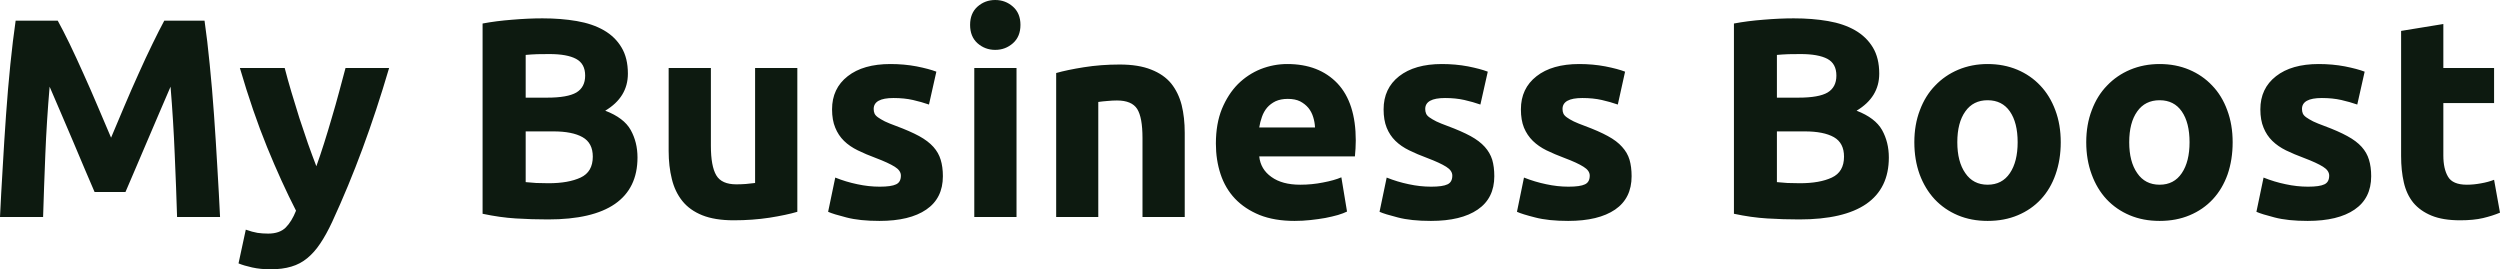 <?xml version="1.0" encoding="UTF-8" standalone="yes"?>
<svg xmlns="http://www.w3.org/2000/svg" width="100%" height="100%" viewBox="0 0 203.021 21.873" fill="#0D1A10">
  <path d="M1.27 1.68L4.69 1.68Q5.11 2.44 5.65 3.55Q6.19 4.67 6.77 5.97Q7.36 7.27 7.93 8.62Q8.51 9.98 9.02 11.18L9.02 11.18Q9.52 9.98 10.10 8.62Q10.67 7.27 11.26 5.97Q11.84 4.67 12.39 3.55Q12.93 2.44 13.34 1.68L13.34 1.68L16.61 1.68Q16.84 3.27 17.03 5.23Q17.23 7.20 17.38 9.33Q17.53 11.45 17.65 13.59Q17.78 15.73 17.87 17.62L17.87 17.62L14.38 17.62Q14.31 15.29 14.19 12.56Q14.08 9.82 13.85 7.04L13.85 7.04Q13.43 8.00 12.93 9.18Q12.42 10.35 11.93 11.52Q11.43 12.70 10.97 13.77Q10.51 14.83 10.19 15.59L10.19 15.59L7.68 15.59Q7.36 14.83 6.90 13.77Q6.44 12.70 5.95 11.52Q5.45 10.35 4.95 9.18Q4.44 8.00 4.03 7.04L4.03 7.04Q3.79 9.82 3.68 12.56Q3.57 15.29 3.50 17.62L3.50 17.62L0 17.62Q0.09 15.73 0.22 13.59Q0.34 11.45 0.49 9.33Q0.64 7.20 0.84 5.23Q1.04 3.27 1.27 1.68L1.27 1.68ZM28.06 5.52L31.60 5.52Q30.57 9.02 29.44 12.07Q28.31 15.13 26.98 18.01L26.98 18.01Q26.50 19.04 26.01 19.77Q25.53 20.49 24.96 20.96Q24.38 21.44 23.66 21.65Q22.93 21.87 21.96 21.87L21.96 21.87Q21.16 21.87 20.48 21.72Q19.80 21.57 19.37 21.39L19.37 21.39L19.96 18.65Q20.49 18.84 20.91 18.91Q21.32 18.97 21.78 18.97L21.78 18.97Q22.70 18.97 23.20 18.48Q23.69 17.99 24.04 17.11L24.04 17.11Q22.86 14.81 21.69 11.95Q20.52 9.08 19.48 5.52L19.48 5.52L23.12 5.52Q23.35 6.42 23.66 7.46Q23.97 8.51 24.31 9.58Q24.66 10.65 25.01 11.66Q25.37 12.67 25.69 13.50L25.69 13.50Q25.99 12.67 26.31 11.66Q26.63 10.65 26.94 9.58Q27.26 8.51 27.54 7.46Q27.83 6.42 28.06 5.52L28.06 5.52ZM44.51 17.82L44.51 17.82Q43.19 17.82 41.89 17.74Q40.60 17.66 39.19 17.36L39.19 17.36L39.19 1.91Q40.30 1.70 41.61 1.60Q42.92 1.49 44.05 1.49L44.05 1.49Q45.56 1.49 46.84 1.71Q48.12 1.93 49.04 2.46Q49.96 2.99 50.47 3.85Q50.99 4.71 50.99 5.98L50.99 5.98Q50.99 7.89 49.15 8.99L49.15 8.99Q50.67 9.57 51.22 10.56Q51.77 11.55 51.77 12.79L51.77 12.79Q51.77 15.29 49.94 16.56Q48.12 17.82 44.51 17.82ZM44.94 10.67L42.69 10.67L42.69 14.79Q43.08 14.83 43.54 14.86Q44.00 14.88 44.55 14.88L44.55 14.88Q46.16 14.88 47.15 14.42Q48.14 13.96 48.14 12.72L48.14 12.72Q48.14 11.61 47.31 11.14Q46.48 10.67 44.94 10.67L44.94 10.67ZM42.69 4.46L42.69 7.93L44.44 7.93Q46.09 7.93 46.81 7.51Q47.52 7.08 47.52 6.14L47.52 6.14Q47.52 5.17 46.78 4.78Q46.05 4.39 44.62 4.39L44.62 4.39Q44.16 4.39 43.63 4.40Q43.10 4.42 42.69 4.46L42.69 4.46ZM64.75 5.52L64.75 17.20Q63.87 17.46 62.49 17.68Q61.11 17.89 59.59 17.89L59.59 17.89Q58.05 17.89 57.03 17.48Q56.01 17.07 55.41 16.32Q54.81 15.57 54.56 14.54Q54.30 13.50 54.30 12.26L54.30 12.26L54.30 5.52L57.73 5.52L57.73 11.84Q57.73 13.50 58.17 14.24Q58.60 14.97 59.80 14.97L59.80 14.97Q60.17 14.97 60.58 14.94Q61.00 14.90 61.32 14.86L61.32 14.86L61.32 5.52L64.75 5.52ZM71.44 15.16L71.44 15.16Q72.38 15.16 72.77 14.97Q73.16 14.79 73.16 14.26L73.16 14.26Q73.16 13.85 72.66 13.54Q72.15 13.22 71.12 12.83L71.12 12.83Q70.31 12.53 69.66 12.21Q69 11.89 68.54 11.44Q68.08 10.99 67.83 10.37Q67.57 9.75 67.57 8.88L67.57 8.88Q67.57 7.18 68.84 6.19Q70.10 5.20 72.31 5.20L72.31 5.20Q73.42 5.20 74.43 5.39Q75.44 5.59 76.04 5.82L76.04 5.82L75.44 8.49Q74.84 8.28 74.14 8.12Q73.44 7.96 72.56 7.96L72.56 7.96Q70.95 7.96 70.95 8.85L70.95 8.85Q70.95 9.06 71.02 9.22Q71.09 9.38 71.30 9.53Q71.51 9.68 71.86 9.86Q72.22 10.03 72.77 10.23L72.77 10.23Q73.90 10.65 74.64 11.05Q75.37 11.45 75.80 11.93Q76.22 12.40 76.39 12.97Q76.57 13.55 76.57 14.31L76.57 14.31Q76.57 16.10 75.22 17.02Q73.88 17.94 71.42 17.94L71.42 17.94Q69.81 17.94 68.74 17.66Q67.67 17.39 67.25 17.20L67.25 17.20L67.83 14.42Q68.70 14.77 69.62 14.96Q70.54 15.16 71.44 15.16ZM82.55 5.52L82.55 17.62L79.12 17.62L79.12 5.52L82.55 5.52ZM82.87 2.02L82.87 2.02Q82.87 2.97 82.26 3.51Q81.65 4.05 80.82 4.05L80.82 4.05Q79.99 4.05 79.38 3.51Q78.78 2.97 78.78 2.02L78.78 2.02Q78.78 1.08 79.38 0.54Q79.99 0 80.82 0L80.82 0Q81.65 0 82.26 0.54Q82.87 1.08 82.87 2.02ZM85.77 17.62L85.77 5.93Q86.64 5.68 88.02 5.46Q89.40 5.24 90.92 5.24L90.92 5.24Q92.46 5.24 93.48 5.65Q94.51 6.05 95.11 6.78Q95.70 7.52 95.96 8.53Q96.21 9.54 96.21 10.79L96.21 10.79L96.21 17.62L92.78 17.62L92.78 11.20Q92.78 9.54 92.35 8.85Q91.91 8.16 90.71 8.16L90.71 8.16Q90.34 8.16 89.93 8.20Q89.52 8.23 89.19 8.28L89.19 8.28L89.19 17.62L85.77 17.62ZM98.74 11.66L98.74 11.66Q98.74 10.05 99.23 8.84Q99.73 7.64 100.53 6.83Q101.34 6.03 102.38 5.61Q103.43 5.20 104.54 5.20L104.54 5.20Q107.11 5.20 108.61 6.77Q110.10 8.35 110.10 11.41L110.10 11.41Q110.10 11.71 110.08 12.06Q110.06 12.42 110.03 12.70L110.03 12.70L102.26 12.70Q102.37 13.75 103.25 14.37Q104.12 15.00 105.59 15.00L105.59 15.00Q106.54 15.00 107.44 14.82Q108.35 14.65 108.93 14.40L108.93 14.40L109.39 17.18Q109.11 17.32 108.65 17.46Q108.19 17.59 107.63 17.70Q107.07 17.80 106.42 17.87Q105.78 17.94 105.13 17.94L105.13 17.94Q103.50 17.94 102.29 17.46Q101.09 16.97 100.29 16.13Q99.50 15.29 99.12 14.14Q98.74 12.99 98.74 11.66ZM102.26 10.35L106.79 10.35Q106.77 9.91 106.64 9.50Q106.51 9.08 106.25 8.76Q105.98 8.44 105.58 8.23Q105.18 8.03 104.58 8.03L104.58 8.03Q104.01 8.03 103.59 8.22Q103.18 8.42 102.90 8.74Q102.63 9.06 102.48 9.49Q102.33 9.91 102.26 10.35L102.26 10.35ZM116.22 15.16L116.22 15.16Q117.16 15.16 117.55 14.97Q117.94 14.79 117.94 14.26L117.94 14.26Q117.94 13.85 117.44 13.54Q116.93 13.22 115.90 12.83L115.90 12.83Q115.09 12.53 114.44 12.21Q113.78 11.89 113.32 11.44Q112.86 10.99 112.61 10.37Q112.36 9.75 112.36 8.88L112.36 8.88Q112.36 7.18 113.62 6.19Q114.89 5.20 117.09 5.20L117.09 5.20Q118.20 5.20 119.21 5.39Q120.22 5.59 120.82 5.82L120.82 5.82L120.22 8.49Q119.62 8.28 118.92 8.12Q118.22 7.96 117.35 7.96L117.35 7.96Q115.74 7.96 115.74 8.85L115.74 8.85Q115.74 9.06 115.81 9.22Q115.87 9.38 116.08 9.53Q116.29 9.68 116.64 9.86Q117.00 10.03 117.55 10.23L117.55 10.23Q118.68 10.65 119.42 11.05Q120.15 11.45 120.58 11.93Q121.00 12.40 121.18 12.97Q121.35 13.55 121.35 14.31L121.35 14.31Q121.35 16.10 120.00 17.02Q118.66 17.94 116.20 17.94L116.20 17.94Q114.59 17.94 113.52 17.66Q112.45 17.39 112.03 17.20L112.03 17.20L112.61 14.42Q113.48 14.77 114.40 14.96Q115.32 15.16 116.22 15.16ZM127.37 15.16L127.37 15.16Q128.32 15.16 128.71 14.97Q129.10 14.79 129.10 14.26L129.10 14.26Q129.10 13.85 128.59 13.54Q128.09 13.22 127.05 12.83L127.05 12.83Q126.25 12.53 125.59 12.21Q124.94 11.89 124.48 11.44Q124.02 10.99 123.76 10.37Q123.51 9.75 123.51 8.88L123.51 8.88Q123.51 7.18 124.78 6.19Q126.04 5.20 128.25 5.20L128.25 5.20Q129.35 5.20 130.36 5.39Q131.38 5.59 131.97 5.82L131.97 5.82L131.38 8.49Q130.78 8.28 130.08 8.12Q129.38 7.96 128.50 7.96L128.50 7.96Q126.89 7.96 126.89 8.85L126.89 8.85Q126.89 9.06 126.96 9.22Q127.03 9.38 127.24 9.53Q127.44 9.68 127.80 9.86Q128.16 10.03 128.71 10.23L128.71 10.23Q129.84 10.65 130.57 11.05Q131.31 11.45 131.73 11.93Q132.16 12.40 132.33 12.97Q132.50 13.55 132.50 14.31L132.50 14.31Q132.50 16.10 131.16 17.02Q129.81 17.94 127.35 17.94L127.35 17.94Q125.74 17.94 124.67 17.66Q123.60 17.39 123.19 17.20L123.19 17.20L123.76 14.42Q124.64 14.77 125.56 14.96Q126.48 15.16 127.37 15.16ZM146.12 17.82L146.12 17.82Q144.81 17.82 143.51 17.74Q142.21 17.66 140.81 17.36L140.81 17.36L140.81 1.91Q141.91 1.70 143.22 1.60Q144.53 1.49 145.66 1.49L145.66 1.49Q147.18 1.49 148.45 1.71Q149.73 1.93 150.65 2.46Q151.57 2.99 152.09 3.85Q152.61 4.71 152.61 5.98L152.61 5.98Q152.61 7.89 150.77 8.99L150.77 8.99Q152.28 9.57 152.84 10.56Q153.39 11.55 153.39 12.79L153.39 12.79Q153.39 15.29 151.56 16.56Q149.73 17.82 146.12 17.82ZM146.56 10.67L144.30 10.67L144.30 14.79Q144.69 14.83 145.15 14.86Q145.61 14.88 146.17 14.88L146.17 14.88Q147.78 14.88 148.76 14.42Q149.75 13.96 149.75 12.72L149.75 12.72Q149.75 11.61 148.93 11.14Q148.10 10.67 146.56 10.67L146.56 10.67ZM144.30 4.46L144.30 7.93L146.05 7.93Q147.71 7.93 148.42 7.51Q149.13 7.08 149.13 6.14L149.13 6.14Q149.13 5.17 148.40 4.78Q147.66 4.39 146.23 4.39L146.23 4.39Q145.77 4.39 145.25 4.40Q144.72 4.42 144.30 4.46L144.30 4.46ZM167.35 11.55L167.35 11.55Q167.35 12.97 166.93 14.16Q166.52 15.34 165.74 16.18Q164.96 17.02 163.86 17.48Q162.77 17.94 161.41 17.94L161.41 17.94Q160.08 17.94 158.99 17.48Q157.90 17.02 157.11 16.18Q156.33 15.34 155.89 14.16Q155.46 12.97 155.46 11.55L155.46 11.55Q155.46 10.12 155.91 8.95Q156.35 7.77 157.15 6.95Q157.94 6.12 159.03 5.66Q160.13 5.20 161.41 5.20L161.41 5.20Q162.72 5.20 163.82 5.66Q164.91 6.12 165.69 6.95Q166.47 7.77 166.91 8.95Q167.35 10.12 167.35 11.55ZM163.85 11.55L163.85 11.55Q163.85 9.96 163.22 9.05Q162.59 8.14 161.41 8.14L161.41 8.14Q160.24 8.14 159.60 9.05Q158.95 9.96 158.95 11.55L158.95 11.55Q158.95 13.13 159.60 14.06Q160.24 15.00 161.41 15.00L161.41 15.00Q162.59 15.00 163.22 14.06Q163.85 13.13 163.85 11.55ZM181.31 11.55L181.31 11.55Q181.31 12.97 180.90 14.16Q180.48 15.34 179.70 16.18Q178.92 17.02 177.82 17.48Q176.73 17.94 175.38 17.94L175.38 17.94Q174.04 17.94 172.95 17.48Q171.86 17.02 171.07 16.18Q170.29 15.34 169.86 14.16Q169.42 12.97 169.42 11.55L169.42 11.55Q169.42 10.12 169.87 8.95Q170.31 7.77 171.11 6.95Q171.90 6.12 172.99 5.66Q174.09 5.20 175.38 5.20L175.38 5.20Q176.69 5.20 177.78 5.66Q178.87 6.12 179.65 6.95Q180.44 7.77 180.87 8.95Q181.31 10.12 181.31 11.55ZM177.81 11.55L177.81 11.55Q177.81 9.96 177.18 9.05Q176.55 8.14 175.38 8.14L175.38 8.14Q174.20 8.14 173.56 9.05Q172.91 9.96 172.91 11.55L172.91 11.55Q172.91 13.13 173.56 14.06Q174.20 15.00 175.38 15.00L175.38 15.00Q176.55 15.00 177.18 14.06Q177.81 13.13 177.81 11.55ZM187.43 15.16L187.43 15.16Q188.37 15.16 188.76 14.97Q189.15 14.79 189.15 14.26L189.15 14.26Q189.15 13.85 188.65 13.54Q188.14 13.22 187.11 12.83L187.11 12.83Q186.30 12.53 185.64 12.21Q184.99 11.89 184.53 11.44Q184.07 10.99 183.82 10.37Q183.56 9.75 183.56 8.88L183.56 8.88Q183.56 7.18 184.83 6.19Q186.09 5.20 188.30 5.20L188.30 5.20Q189.41 5.20 190.42 5.39Q191.43 5.59 192.03 5.82L192.03 5.82L191.43 8.49Q190.83 8.28 190.13 8.12Q189.43 7.96 188.55 7.96L188.55 7.96Q186.94 7.96 186.94 8.85L186.94 8.85Q186.94 9.06 187.01 9.22Q187.08 9.38 187.29 9.53Q187.50 9.68 187.85 9.86Q188.21 10.03 188.76 10.23L188.76 10.23Q189.89 10.65 190.62 11.05Q191.36 11.45 191.79 11.93Q192.21 12.40 192.38 12.97Q192.56 13.55 192.56 14.31L192.56 14.31Q192.56 16.10 191.21 17.02Q189.87 17.94 187.40 17.94L187.40 17.94Q185.79 17.94 184.72 17.66Q183.66 17.39 183.24 17.20L183.24 17.20L183.82 14.42Q184.69 14.77 185.61 14.96Q186.53 15.16 187.43 15.16ZM194.99 12.67L194.99 2.51L198.42 1.95L198.42 5.52L202.54 5.52L202.54 8.37L198.42 8.37L198.42 12.63Q198.42 13.71 198.80 14.35Q199.18 15.00 200.33 15.00L200.33 15.00Q200.88 15.00 201.47 14.89Q202.06 14.79 202.54 14.60L202.54 14.60L203.02 17.27Q202.40 17.53 201.64 17.71Q200.88 17.89 199.78 17.89L199.78 17.89Q198.38 17.89 197.46 17.51Q196.54 17.13 195.98 16.46Q195.43 15.78 195.21 14.81Q194.99 13.85 194.99 12.67L194.99 12.67Z" preserveAspectRatio="none"/>
</svg>